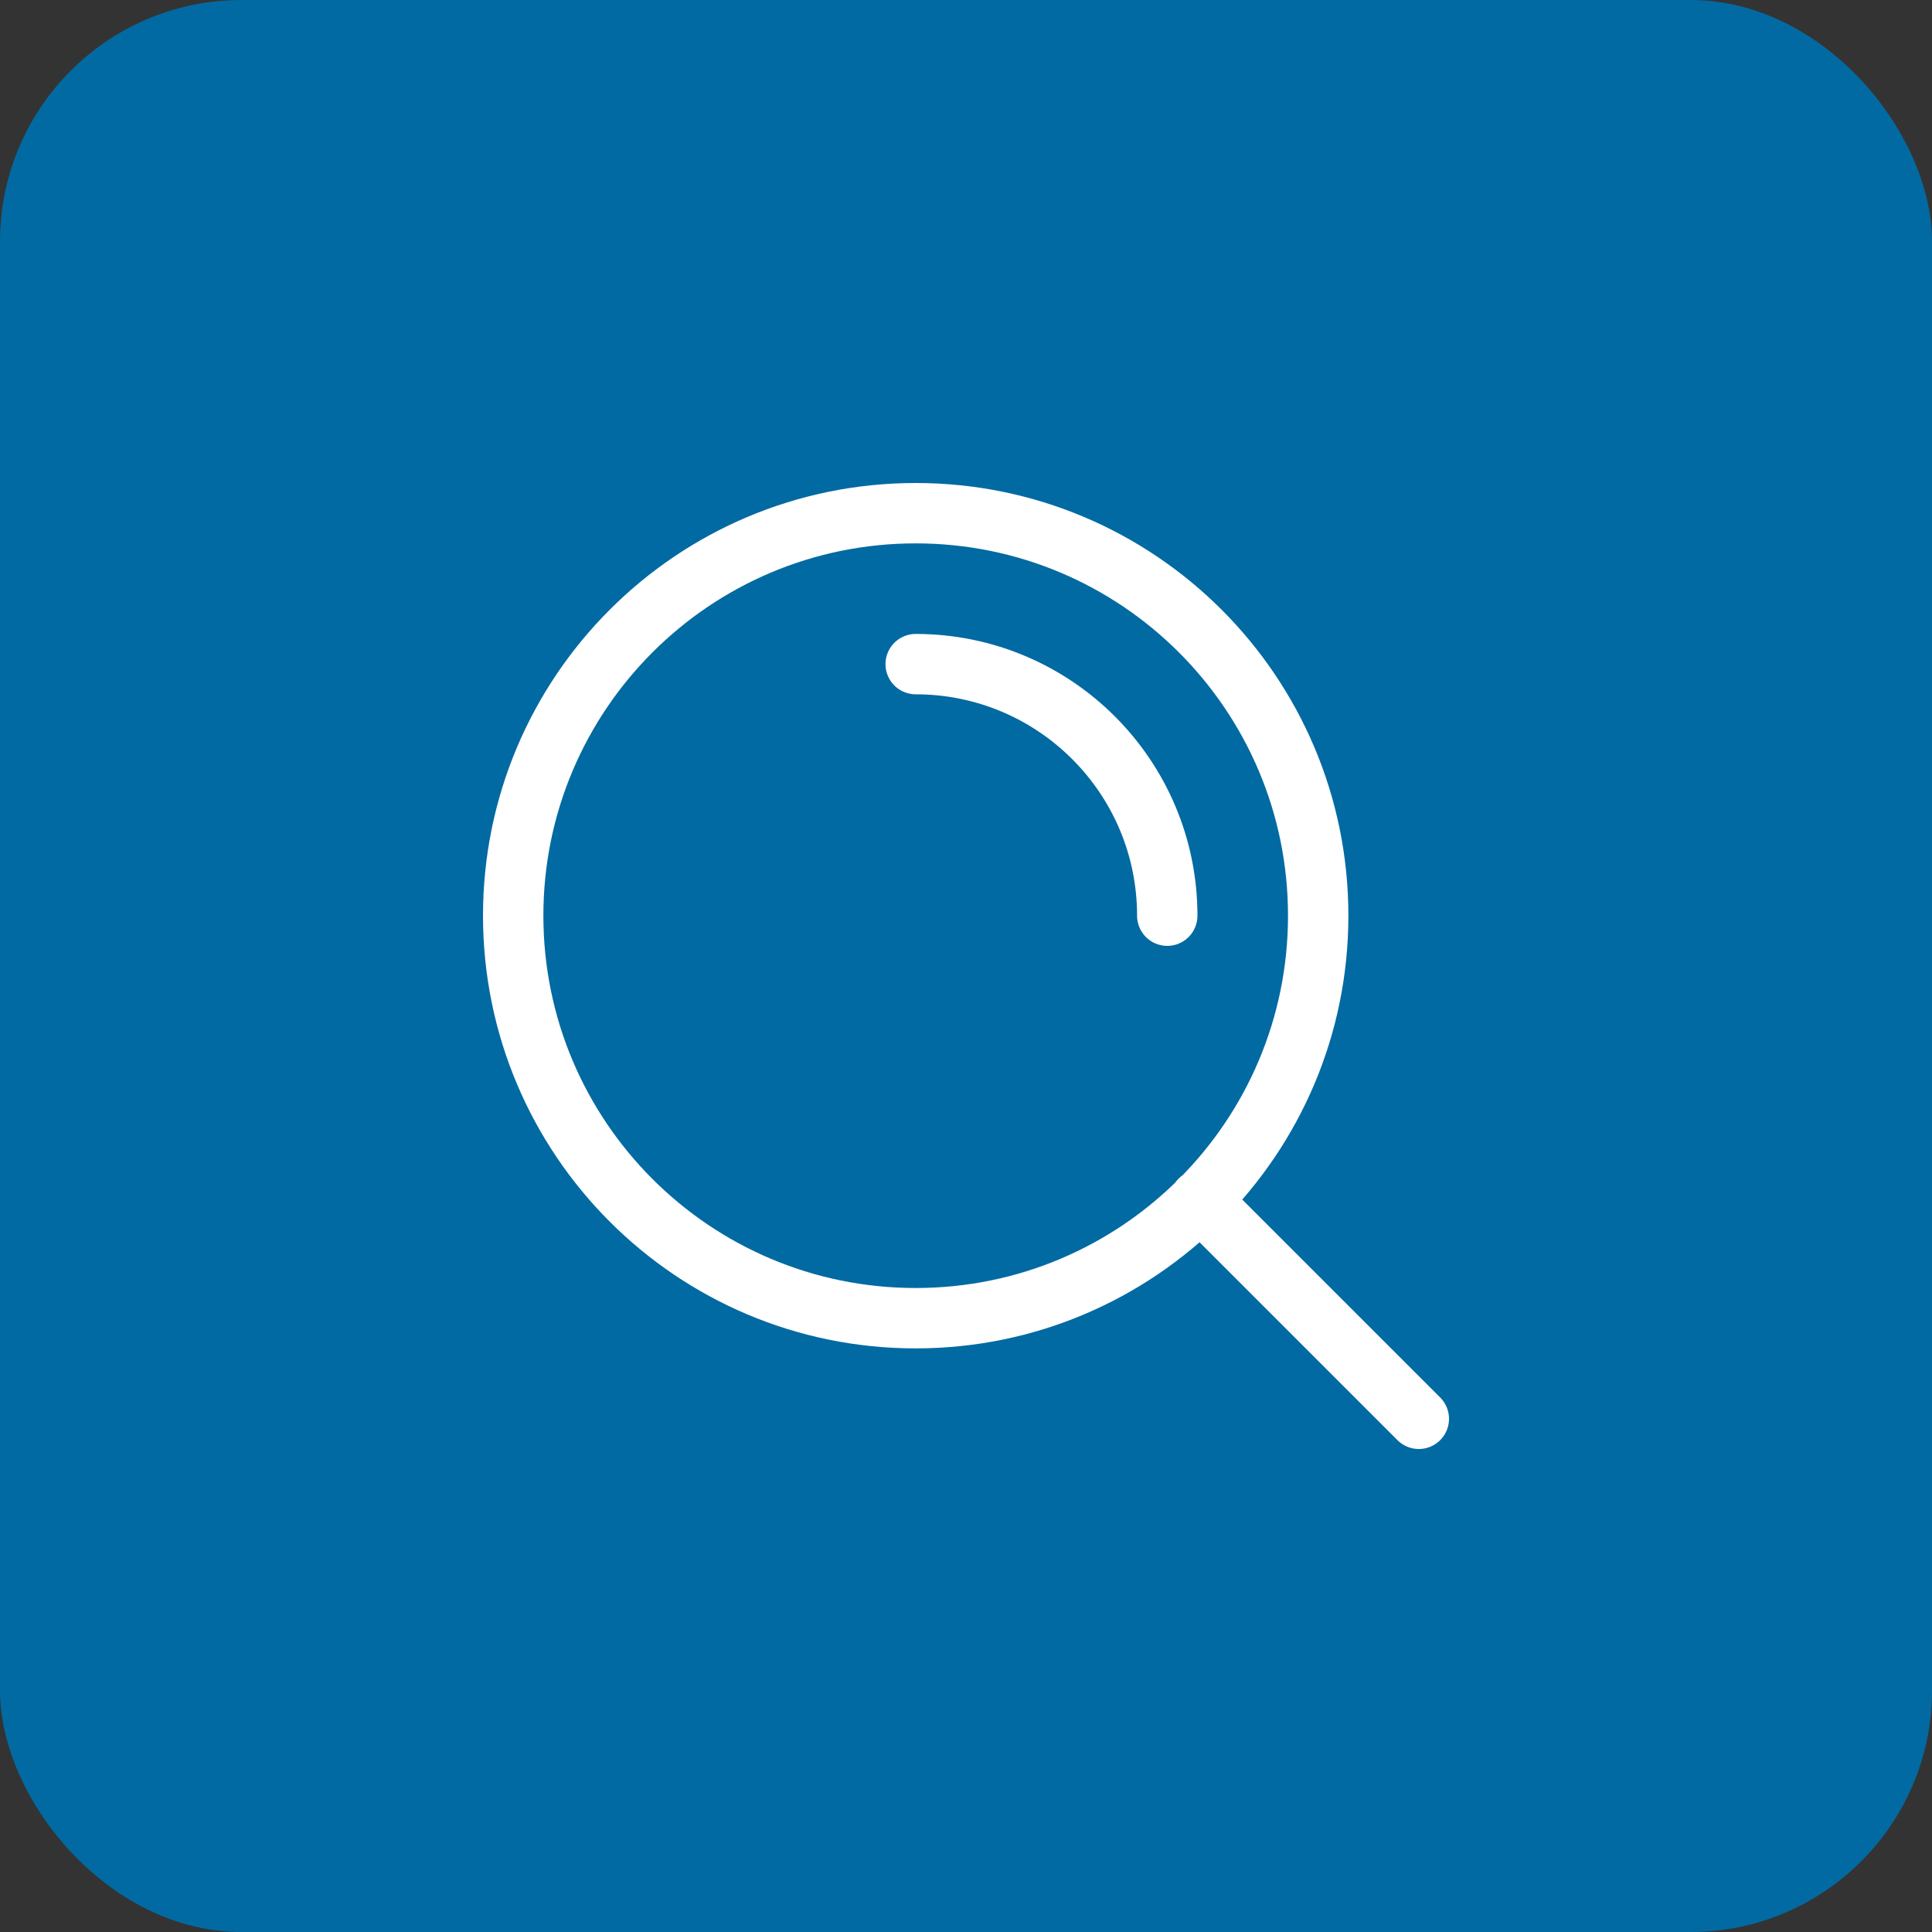 <svg width="64" height="64" viewBox="0 0 64 64" fill="none" xmlns="http://www.w3.org/2000/svg">
<rect x="0" y="0" width="64" height="64" fill="#333333" stroke="none"/>
<rect width="64" height="64" rx="8" fill="#026AA2"/>
<path d="M47 47L39.75 39.75M30.333 22C34.936 22 38.667 25.731 38.667 30.333M43.667 30.333C43.667 37.697 37.697 43.667 30.333 43.667C22.97 43.667 17 37.697 17 30.333C17 22.97 22.97 17 30.333 17C37.697 17 43.667 22.97 43.667 30.333Z" stroke="white" stroke-width="2" stroke-linecap="round" stroke-linejoin="round"/>
</svg>

